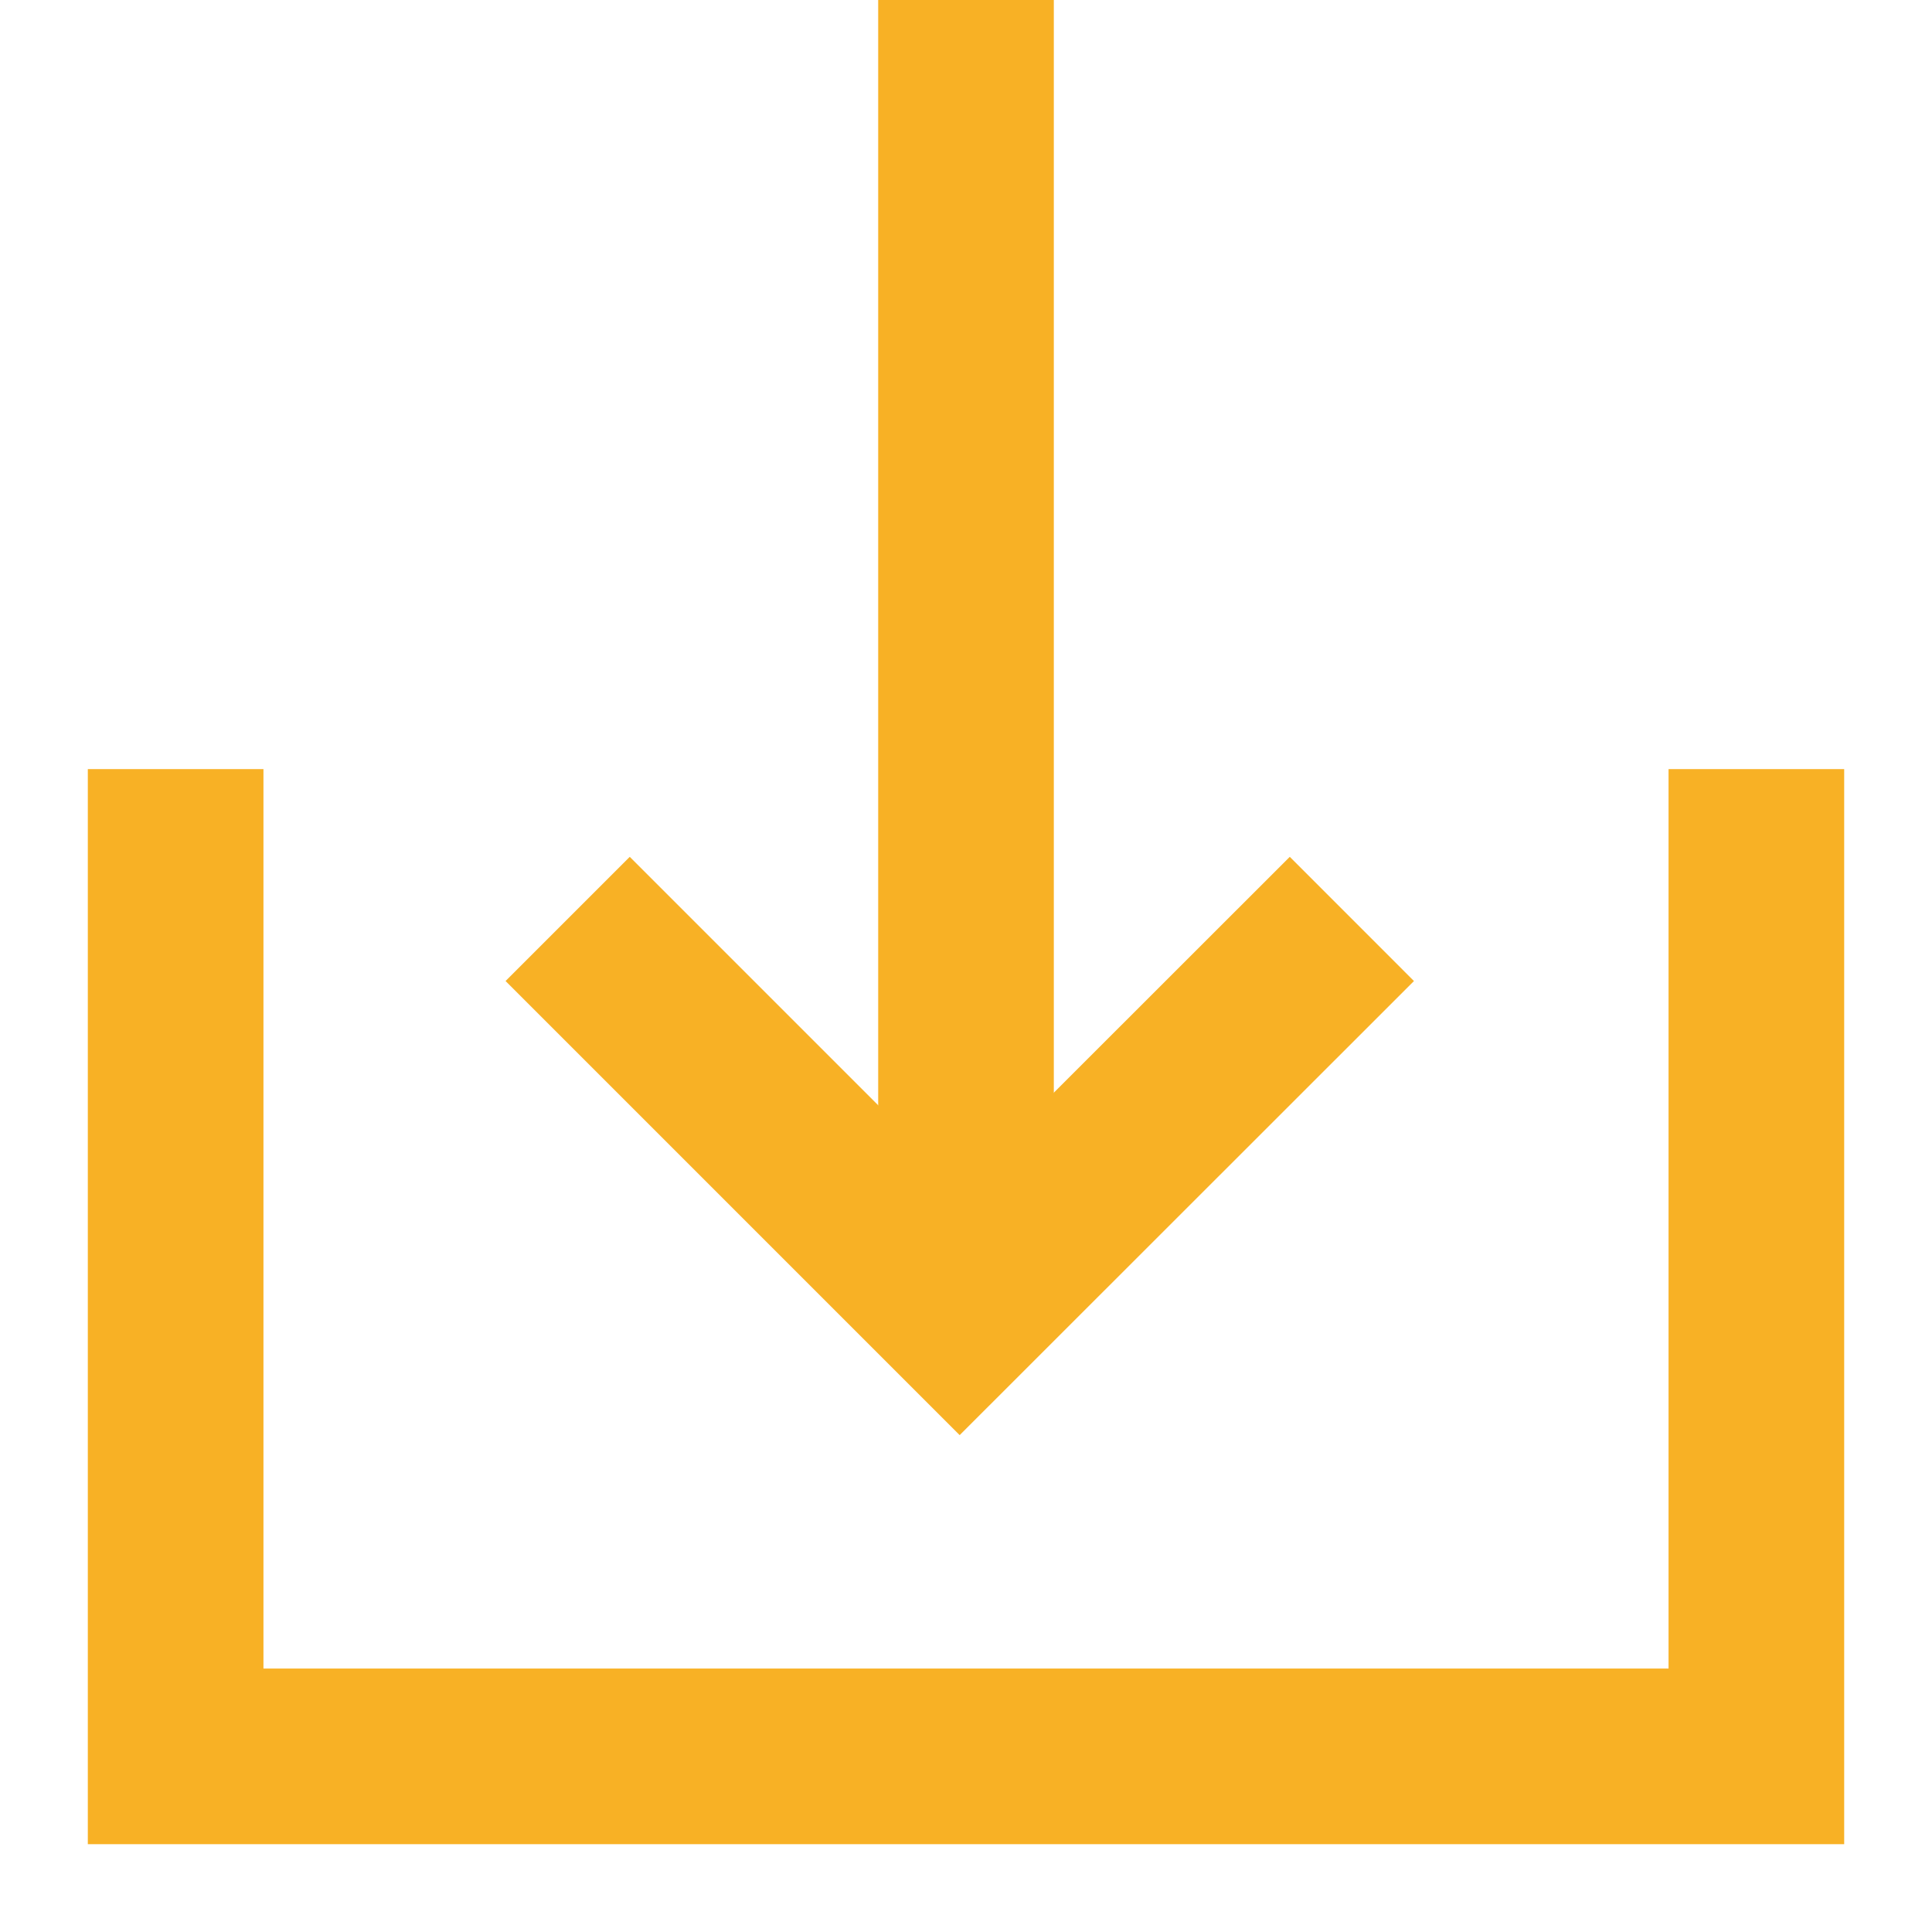 <svg width="11" height="11" xmlns="http://www.w3.org/2000/svg">
  <g stroke="#F8B125" fill="none" fill-rule="evenodd">
    <path d="M7.697 5.232L5.464 7.464 3.232 5.232"/>
    <path d="M5.5.5v6" stroke-linecap="square"/>
    <path d="M10 4.379V10H1V4.379"/>
  </g>
</svg>
